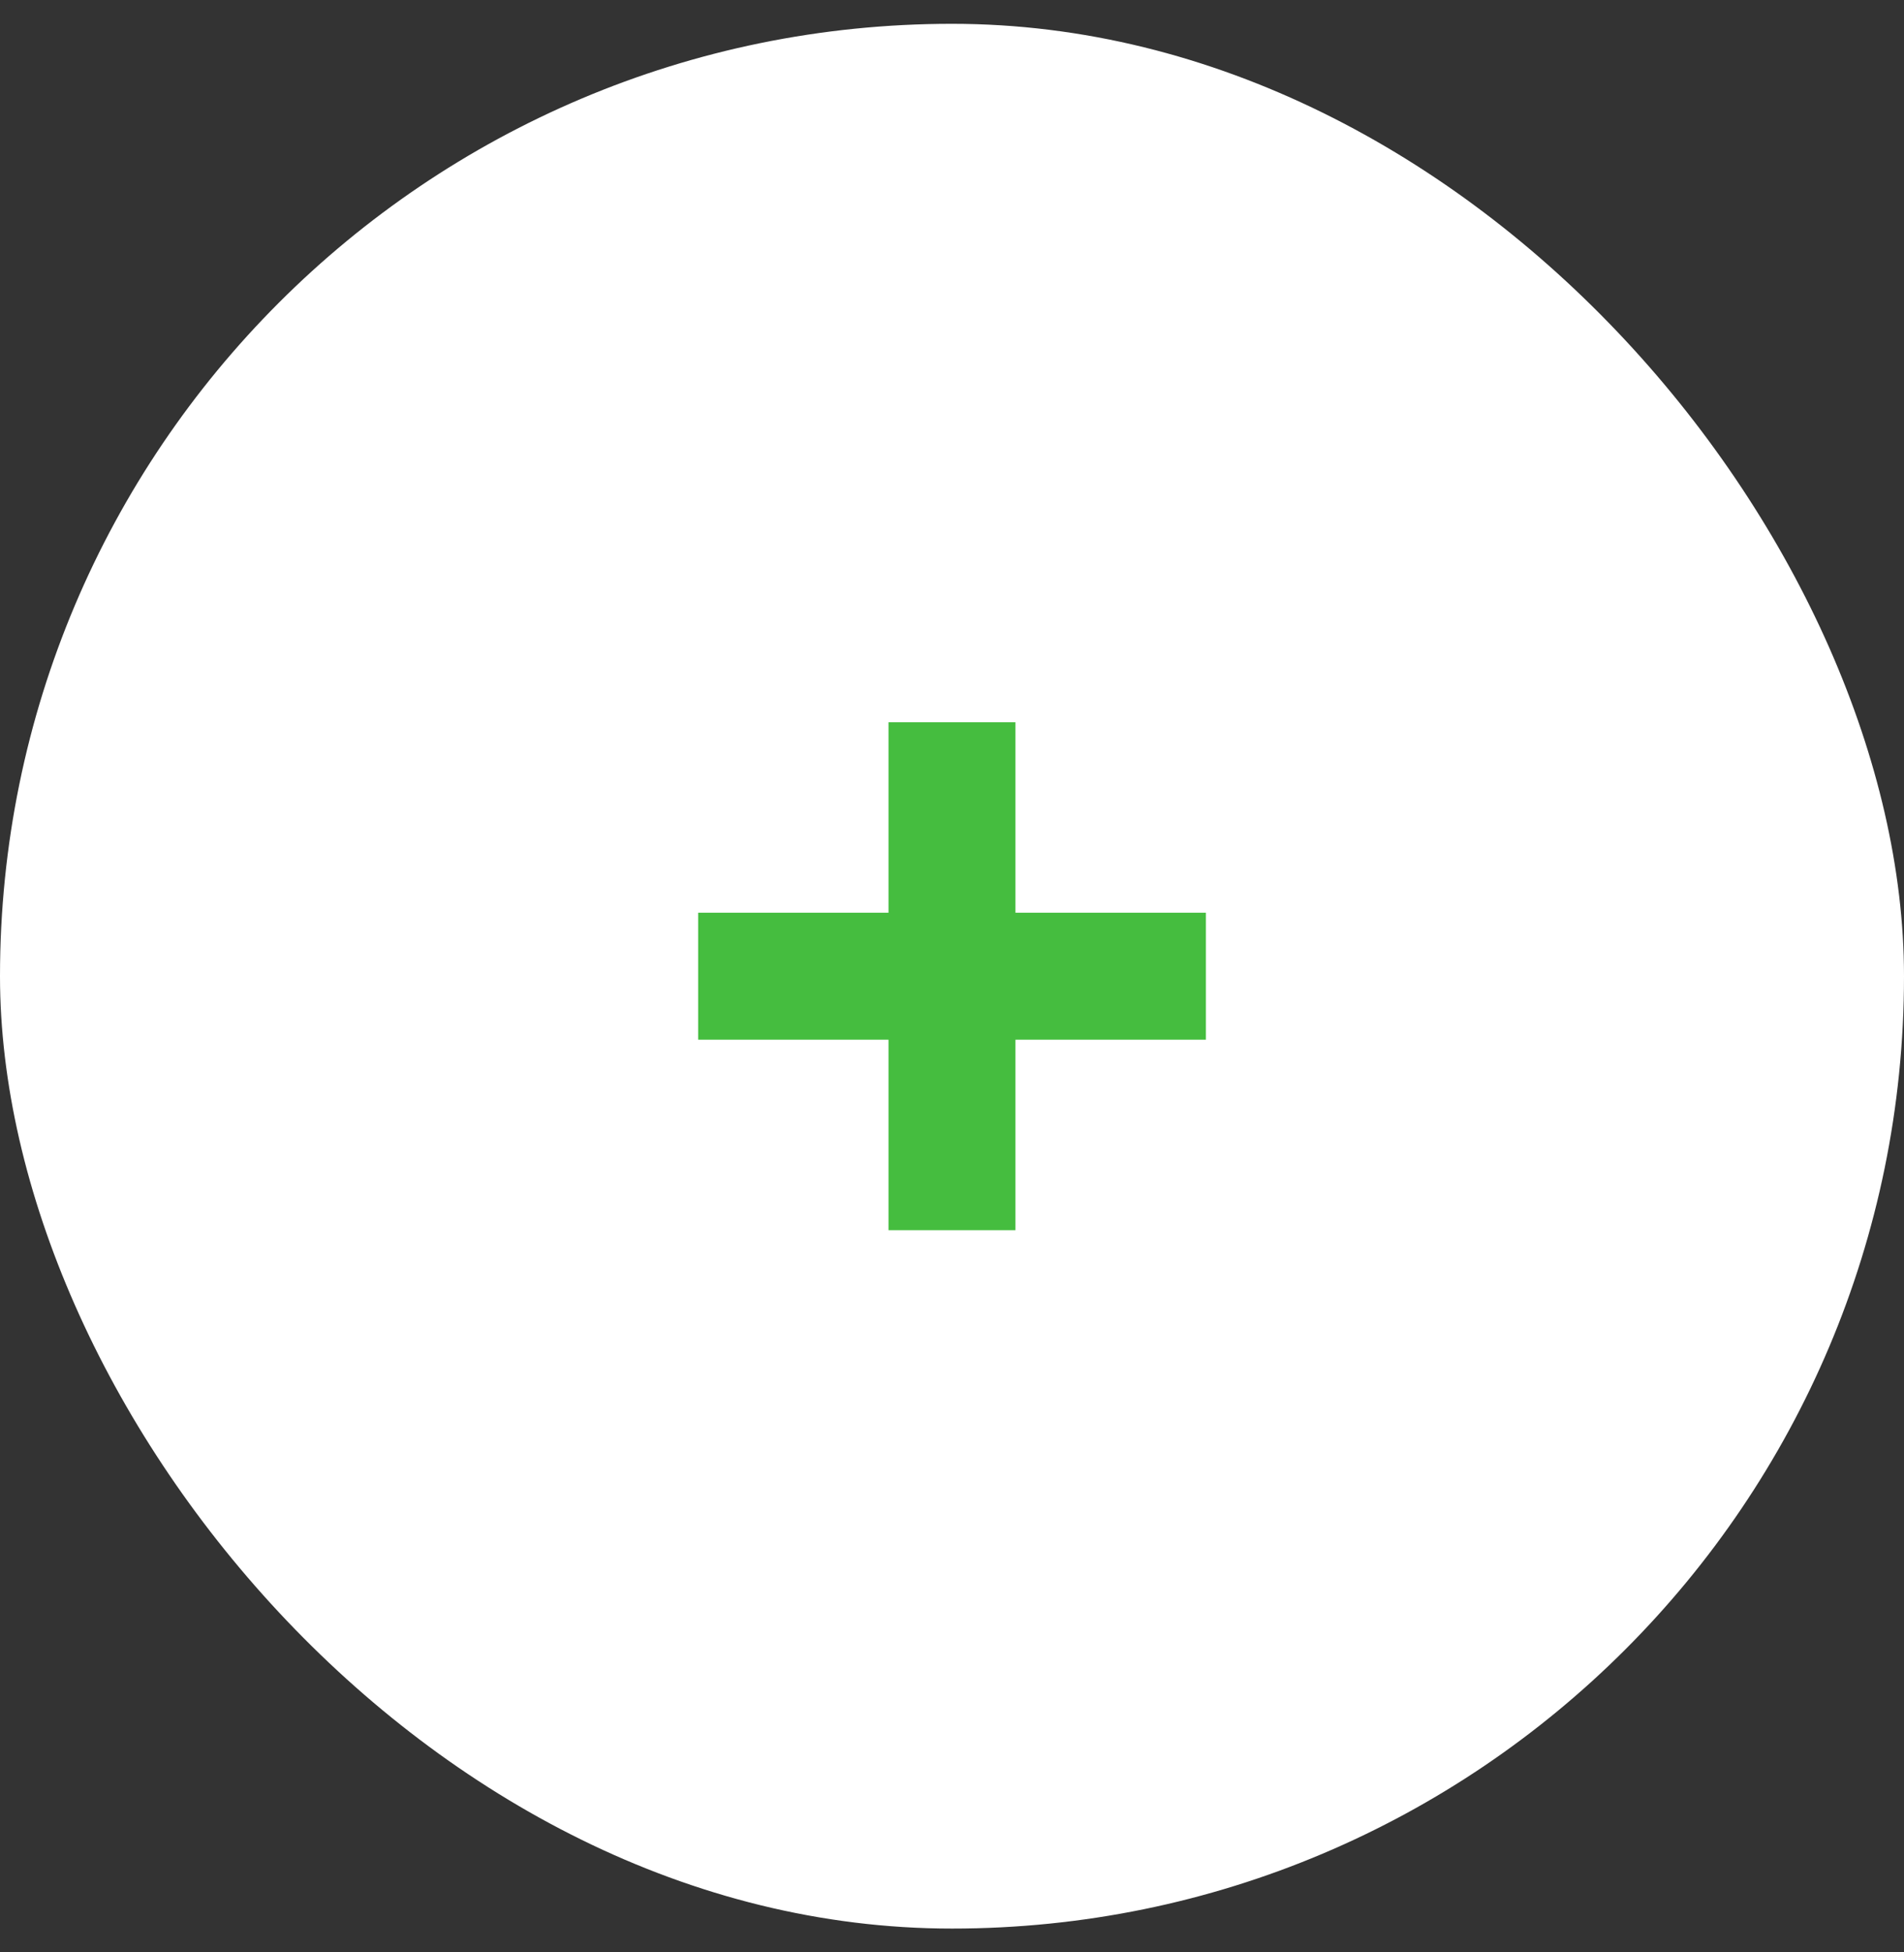 <?xml version="1.0" encoding="UTF-8"?> <svg xmlns="http://www.w3.org/2000/svg" width="40" height="41" viewBox="0 0 40 41" fill="none"><rect x="0" y="0" width="40" height="41" fill="#333333" stroke="none"/><rect y="0.5" width="40" height="40" rx="20" fill="white"></rect><rect x="14.667" y="19.167" width="10.667" height="2.667" fill="#45BD3F"></rect><rect x="21.333" y="15.167" width="10.667" height="2.667" transform="rotate(90 21.333 15.167)" fill="#45BD3F"></rect></svg> 